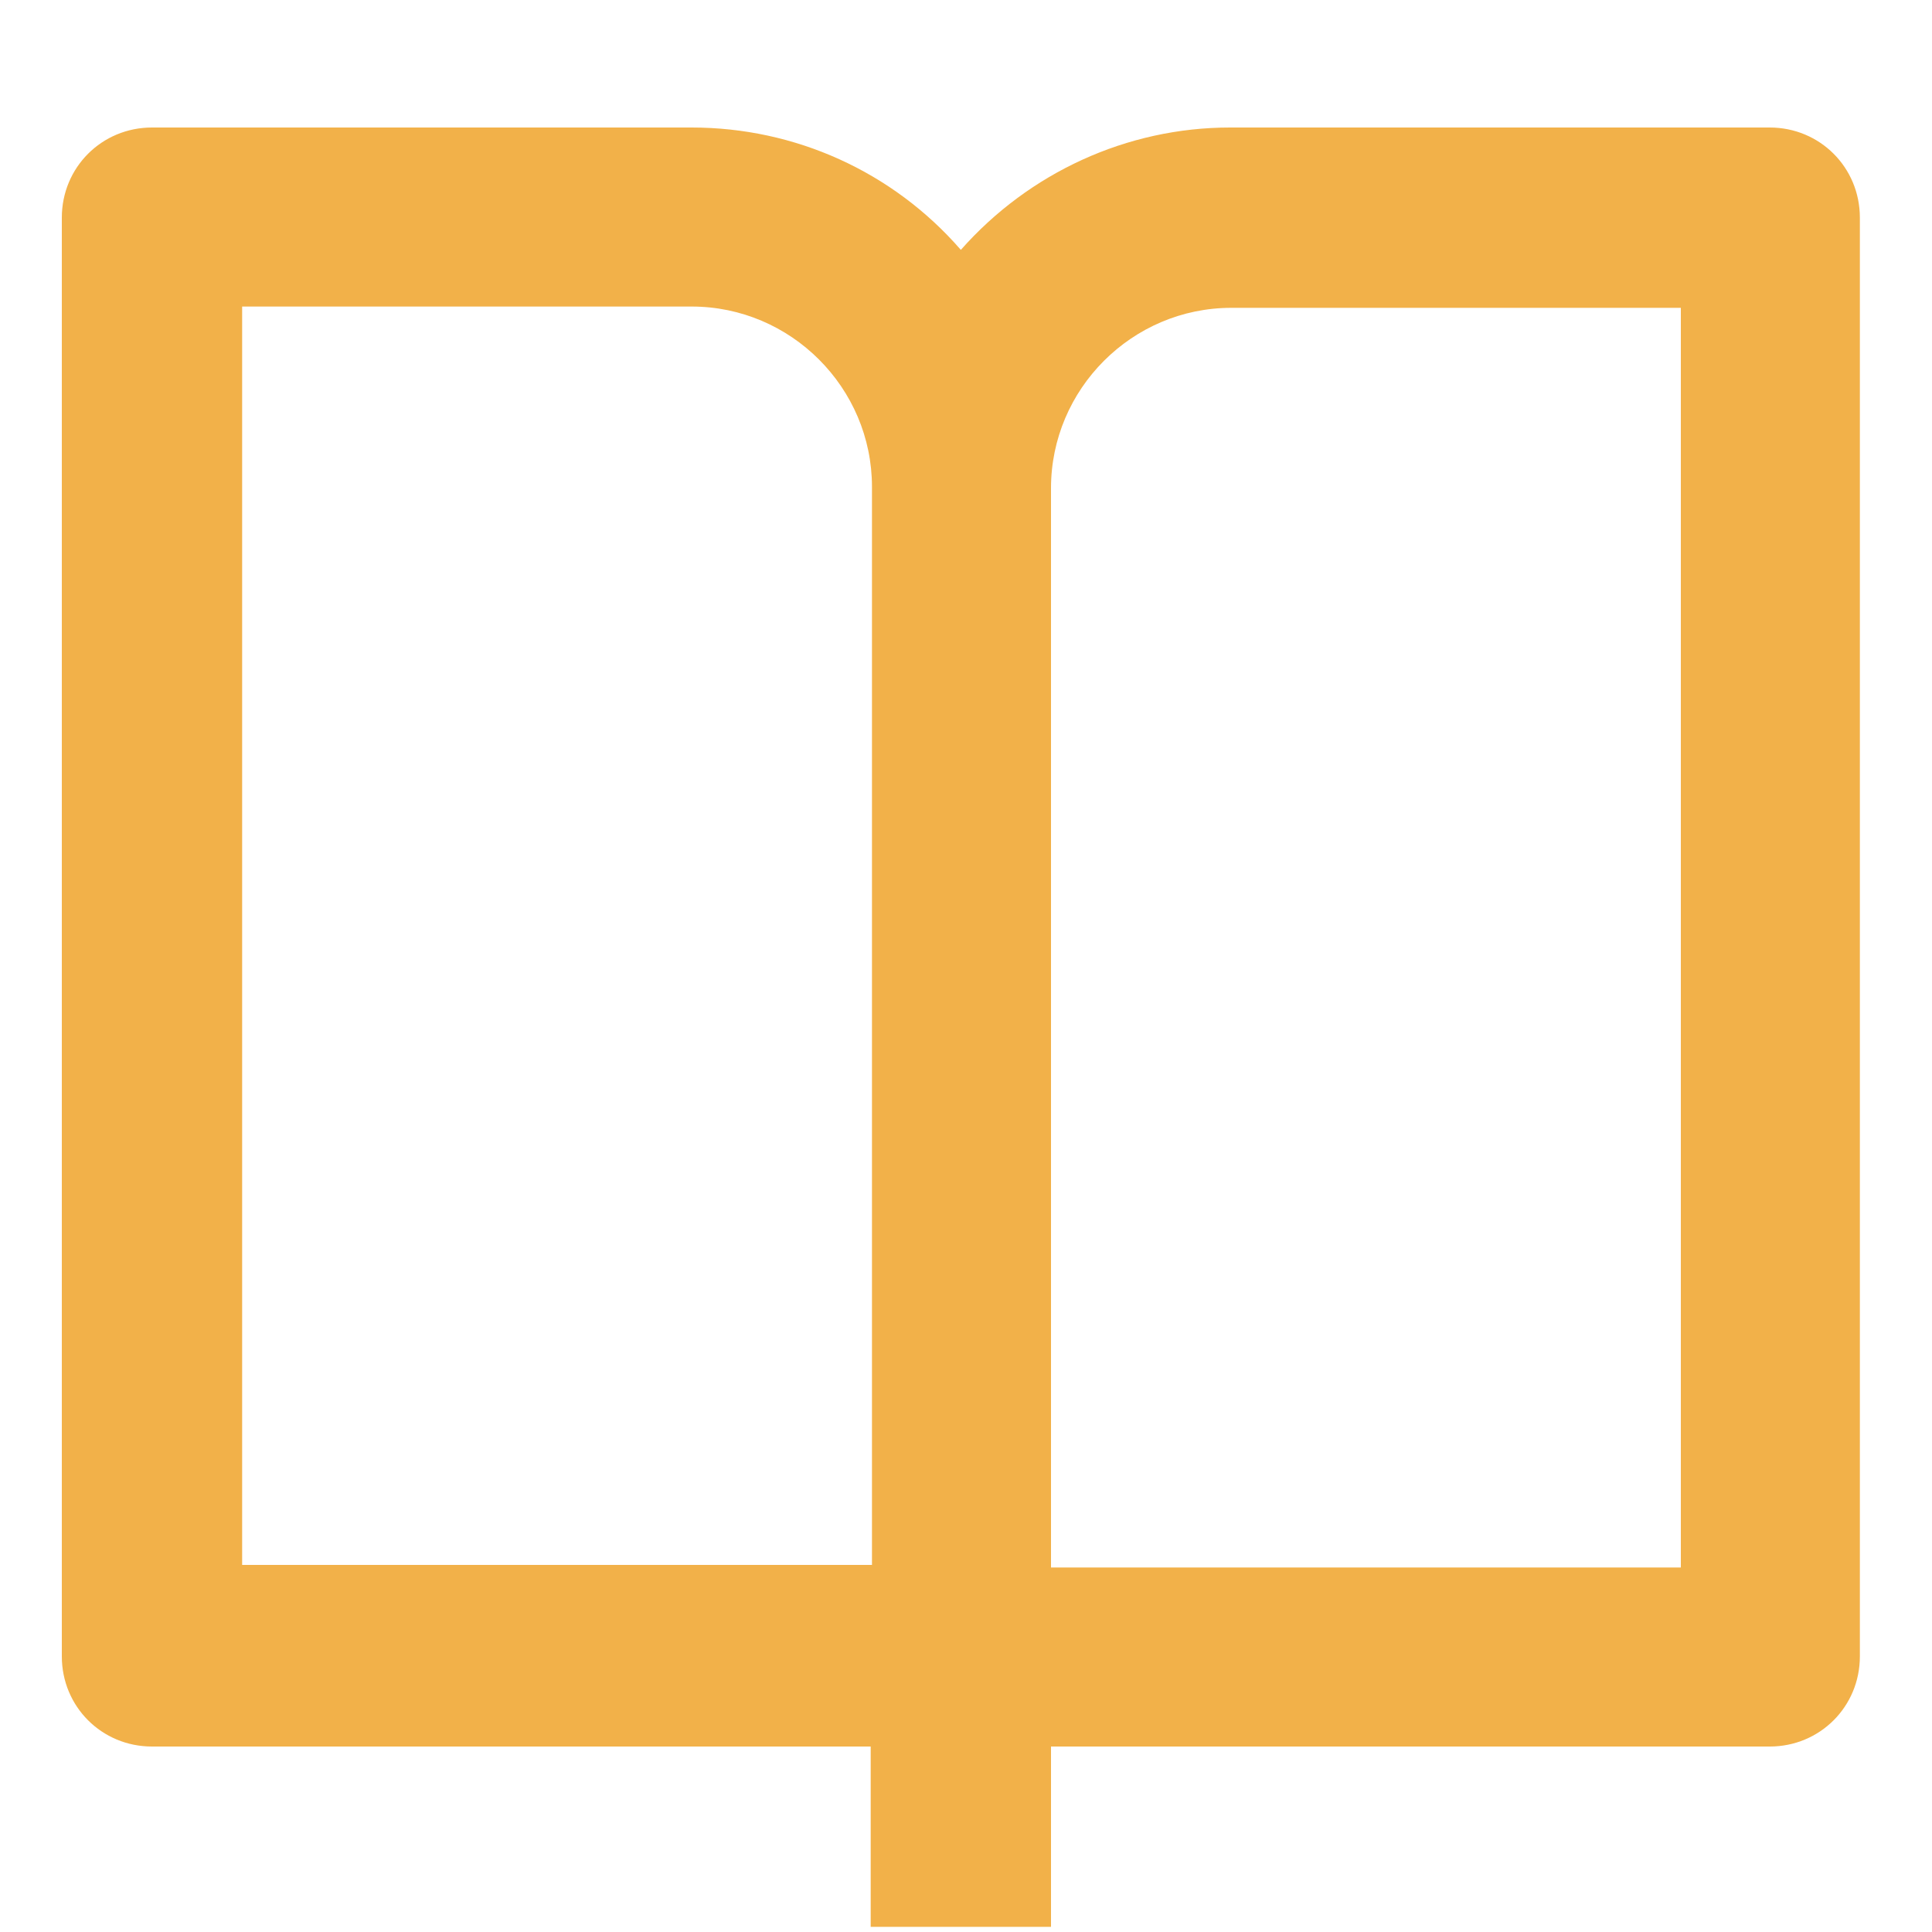 <?xml version="1.0" encoding="utf-8"?>
<!-- Generator: Adobe Illustrator 27.1.1, SVG Export Plug-In . SVG Version: 6.00 Build 0)  -->
<svg version="1.1" id="b61be736-bfc1-43ae-a895-e7a68b8d1f5a"
	 xmlns="http://www.w3.org/2000/svg" xmlns:xlink="http://www.w3.org/1999/xlink" x="0px" y="0px" viewBox="0 0 150 150"
	 style="enable-background:new 0 0 150 150;" xml:space="preserve">
<style type="text/css">
	.st0{fill:#F2B149;}
</style>
<path class="st0" d="M81.6,135.6v14h-14v-14H11.8c-3.9,0-7-3.1-7-7V16.9c0-3.9,3.1-7,7-7h41.9c8,0,15.6,3.4,20.9,9.5
	c5.3-6,12.9-9.5,20.9-9.5h41.9c3.9,0,7,3.1,7,7v111.7c0,3.9-3.1,7-7,7H81.6z M130.5,121.6V23.9H95.6c-7.7,0-14,6.3-14,14v83.8H130.5
	z M67.7,121.6V37.8c0-7.7-6.3-14-14-14H18.8v97.7H67.7z"/>
</svg>
